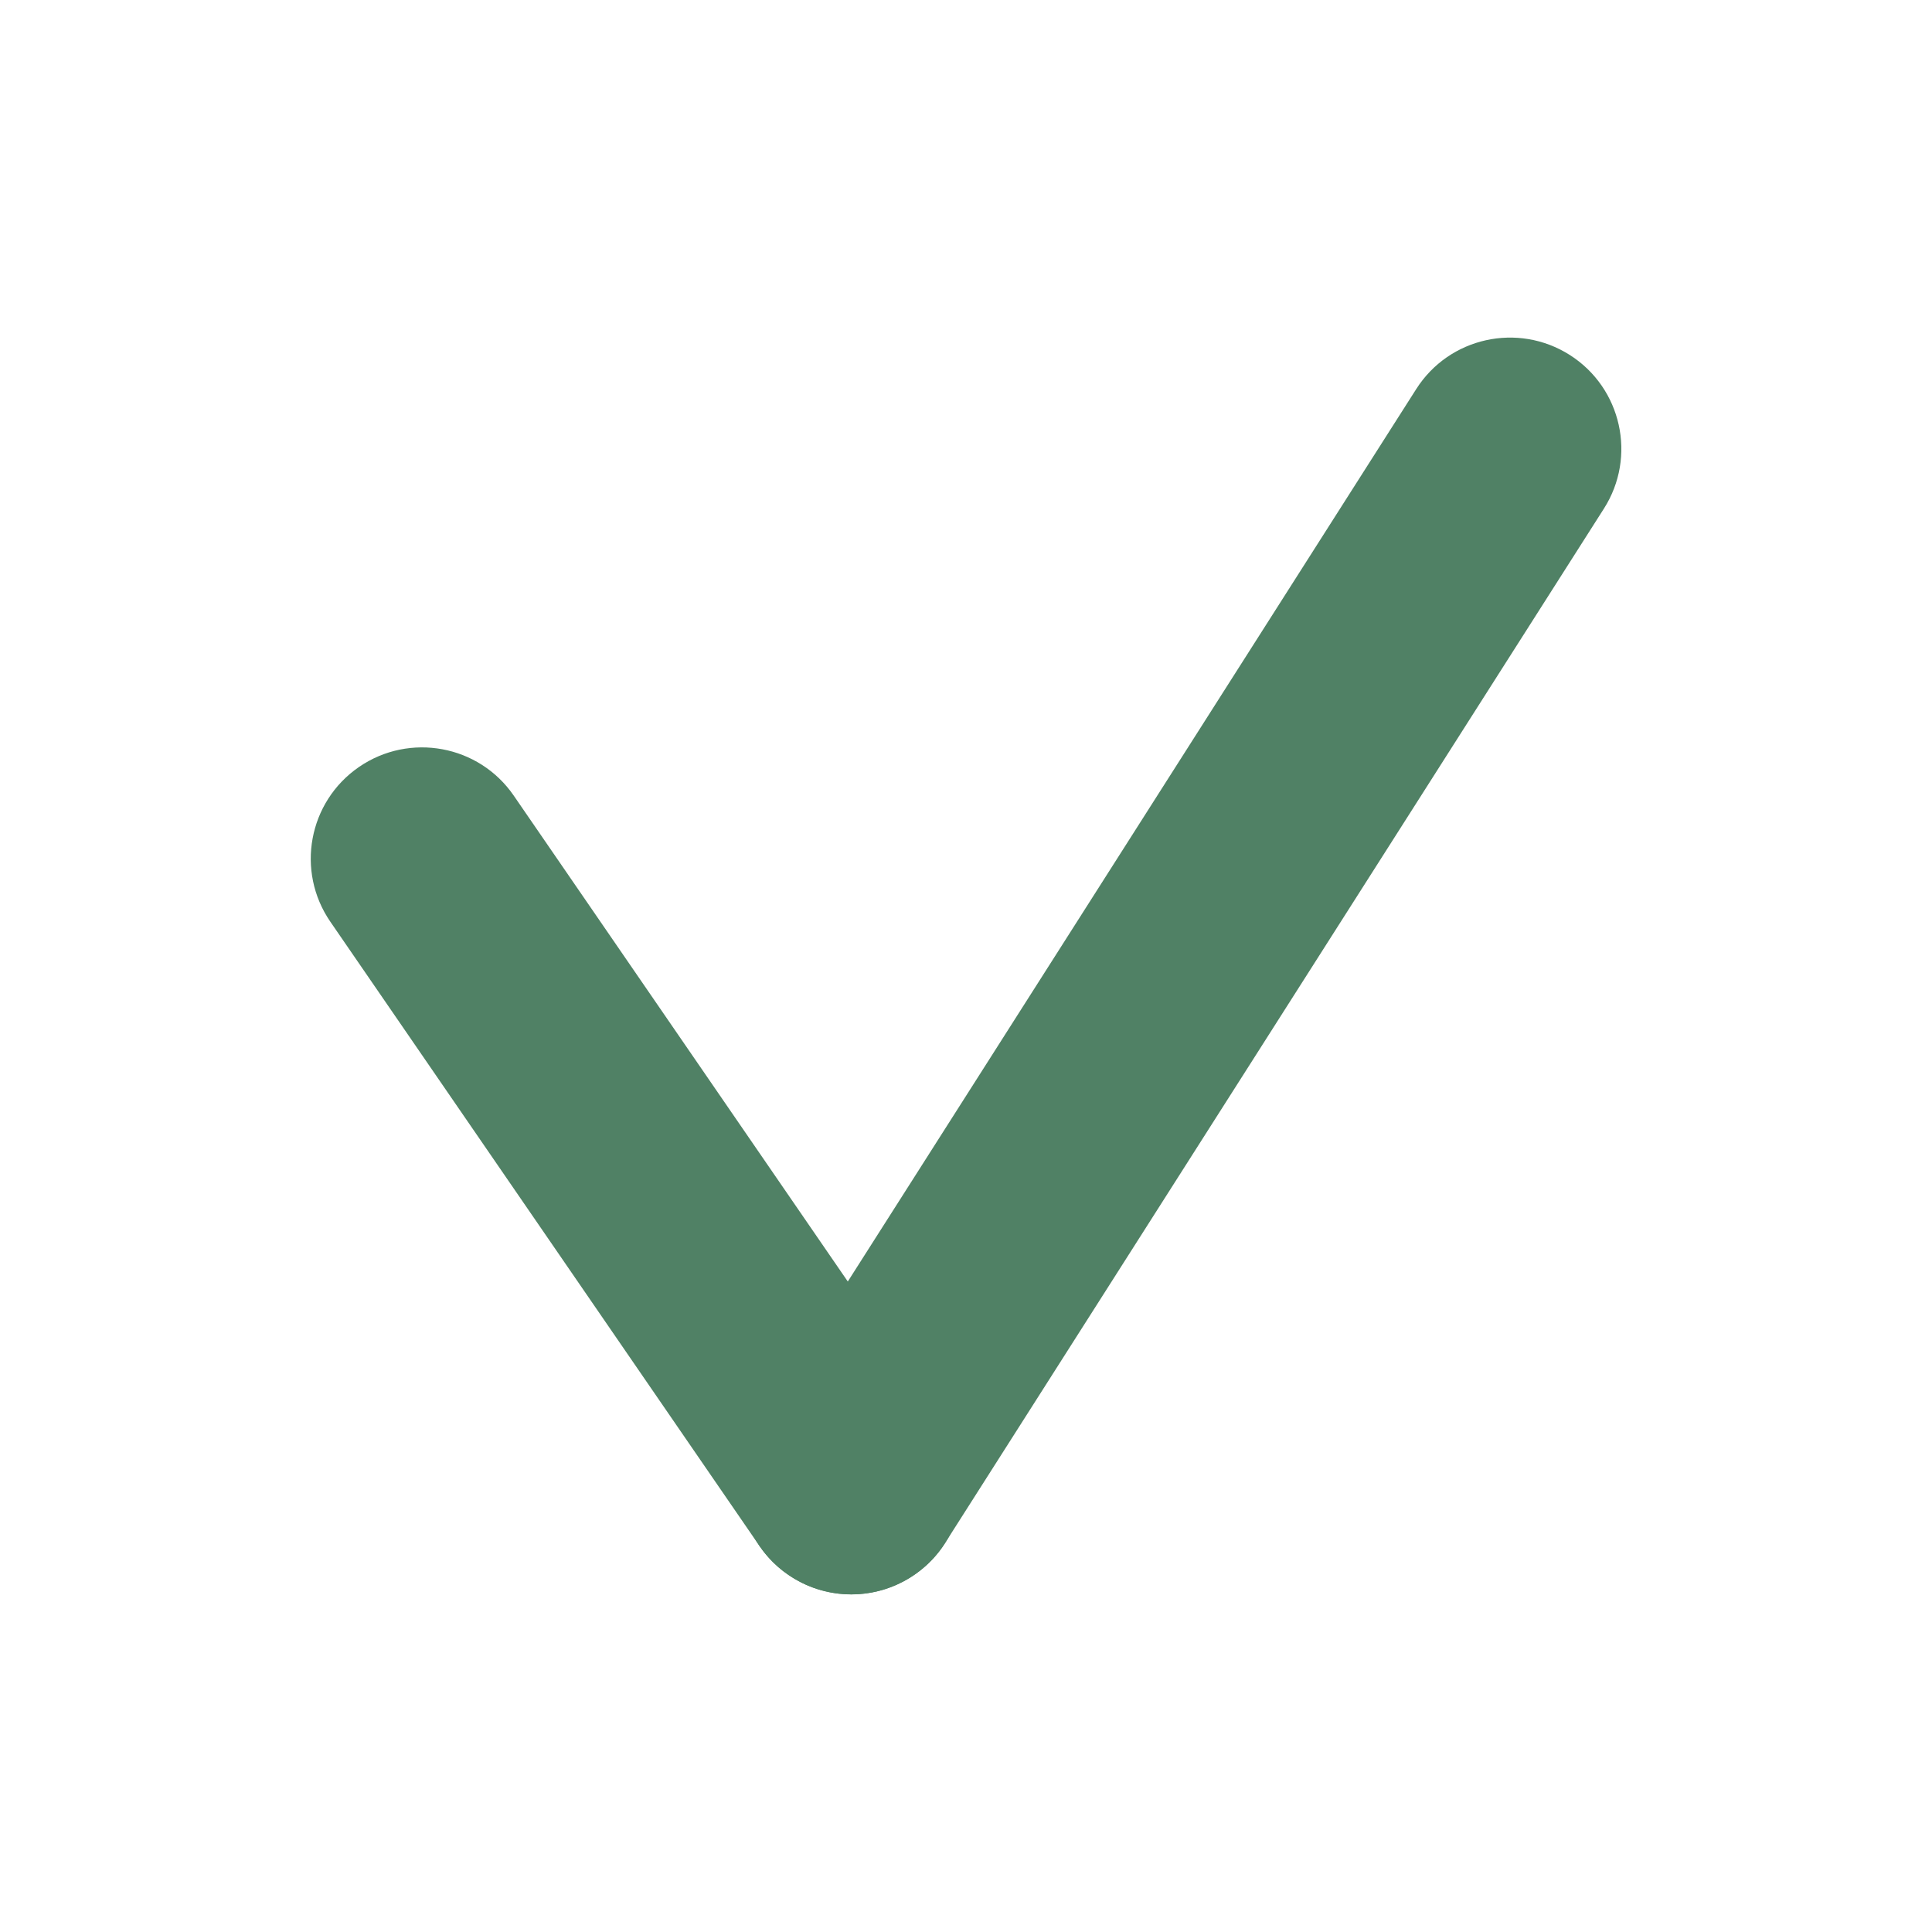 <?xml version="1.0" encoding="UTF-8"?>
<svg id="Layer_1" data-name="Layer 1" xmlns="http://www.w3.org/2000/svg" xmlns:xlink="http://www.w3.org/1999/xlink" viewBox="0 0 40 40">
  <defs>
    <style>
      .cls-1 {
        fill: none;
      }

      .cls-1, .cls-2 {
        stroke-width: 0px;
      }

      .cls-3 {
        clip-path: url(#clippath);
      }

      .cls-2 {
        fill: #508165;
      }
    </style>
    <clipPath id="clippath">
      <rect class="cls-1" x="6.313" y="6.869" width="27.374" height="26.262"/>
    </clipPath>
  </defs>
  <g id="Group_18" data-name="Group 18">
    <g class="cls-3">
      <g id="Group_17" data-name="Group 17">
        <g id="Line_6" data-name="Line 6">
          <path class="cls-2" d="m17.628,33.01c-.734,0-1.455-.349-1.901-.999l-8.888-12.928c-.72-1.049-.455-2.483.594-3.204,1.049-.72,2.484-.455,3.204.594l8.888,12.928c.72,1.049.455,2.483-.594,3.204-.398.273-.853.405-1.303.405Z"/>
        </g>
        <g id="Line_7" data-name="Line 7">
          <path class="cls-2" d="m17.623,33.01c-.423,0-.852-.116-1.235-.361-1.073-.683-1.389-2.107-.705-3.181l13.638-21.412c.682-1.073,2.106-1.389,3.181-.706,1.073.684,1.389,2.108.705,3.181l-13.638,21.412c-.439.69-1.184,1.067-1.945,1.067Z"/>
        </g>
      </g>
    </g>
  </g>
</svg>